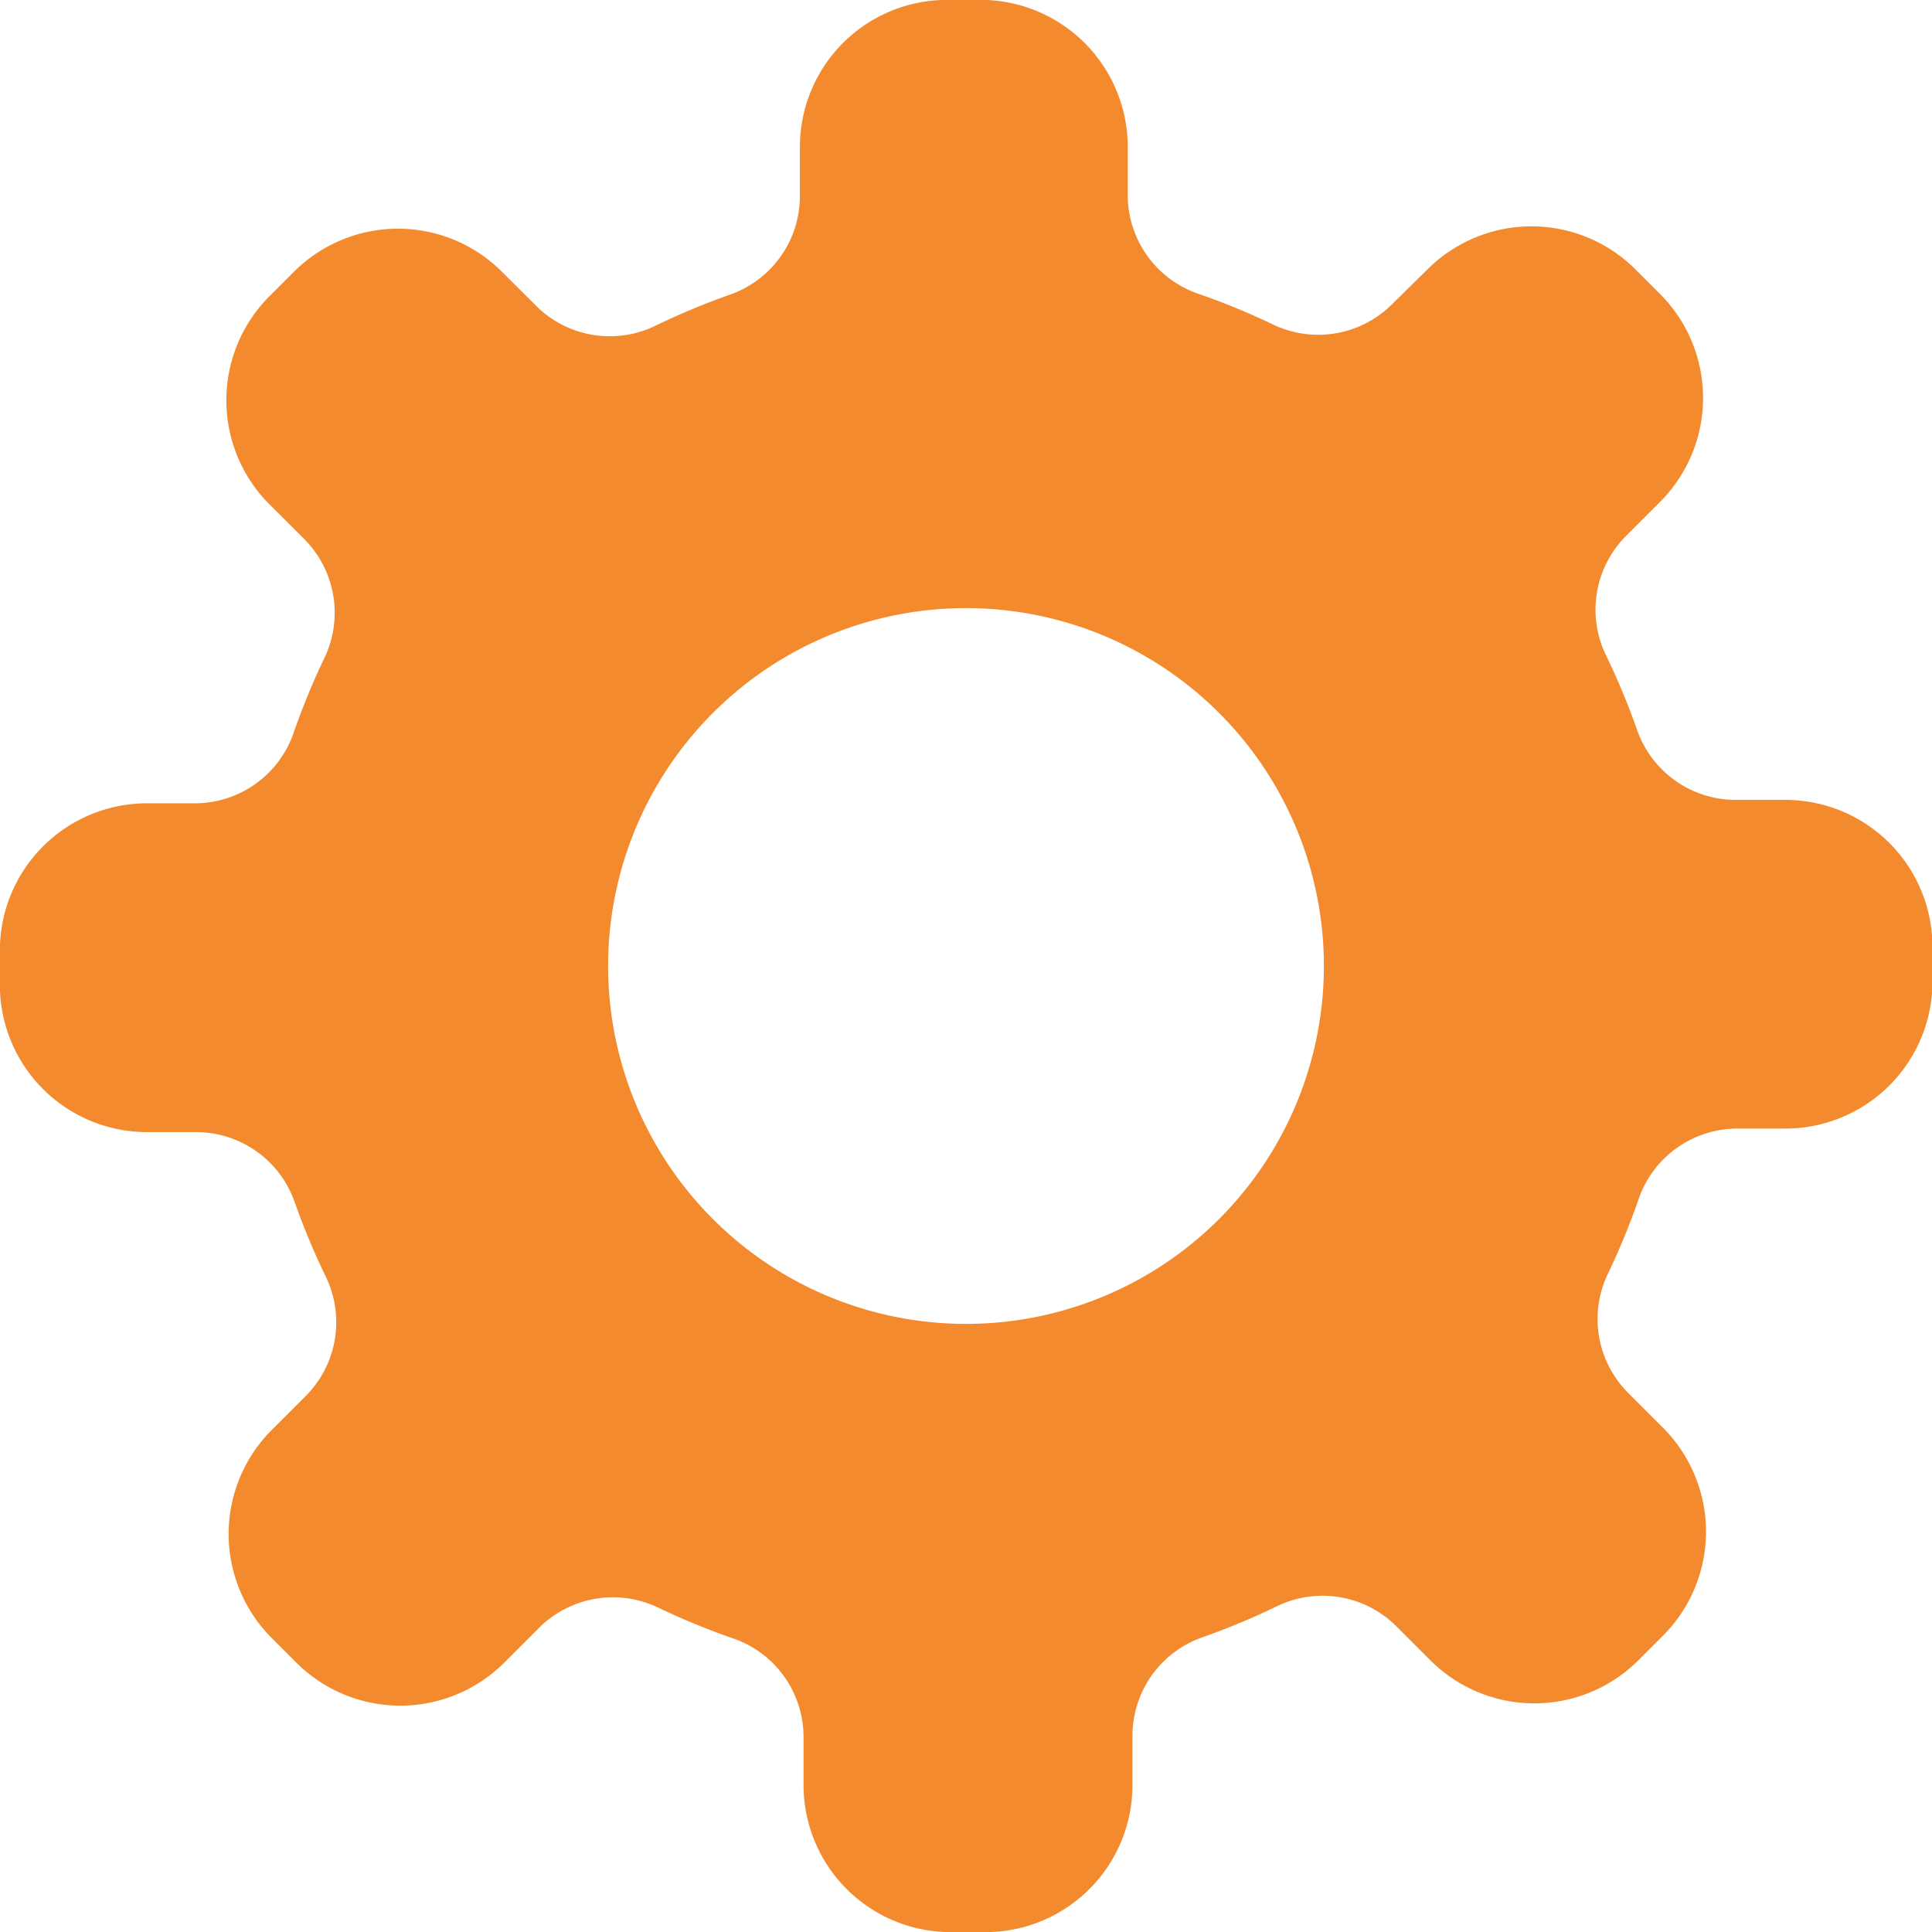 <svg xmlns="http://www.w3.org/2000/svg" width="16.4" height="16.4" viewBox="0 0 16.4 16.4">
  <path id="cog-svgrepo-com" d="M811.152,802.791h-.418a.887.887,0,0,1-.836-.593,6.016,6.016,0,0,0-.264-.634.886.886,0,0,1,.17-1.014l.288-.288a1.249,1.249,0,0,0,0-1.766l-.208-.208a1.249,1.249,0,0,0-1.766,0l-.3.295a.887.887,0,0,1-1.01.173,5.988,5.988,0,0,0-.634-.261.886.886,0,0,1-.6-.837v-.408A1.249,1.249,0,0,0,804.334,796h-.294a1.249,1.249,0,0,0-1.249,1.249v.417a.887.887,0,0,1-.593.836,5.972,5.972,0,0,0-.633.264.886.886,0,0,1-1.014-.17l-.289-.288a1.249,1.249,0,0,0-1.766,0l-.208.208a1.249,1.249,0,0,0,0,1.766l.295.294a.887.887,0,0,1,.172,1.01,6.038,6.038,0,0,0-.261.634.887.887,0,0,1-.837.6h-.408A1.249,1.249,0,0,0,796,804.068v.294a1.249,1.249,0,0,0,1.249,1.249h.417a.887.887,0,0,1,.836.593,6.109,6.109,0,0,0,.264.633.886.886,0,0,1-.17,1.014l-.288.288a1.249,1.249,0,0,0,0,1.767l.208.208a1.249,1.249,0,0,0,1.766,0l.295-.295a.887.887,0,0,1,1.01-.172,6.051,6.051,0,0,0,.635.261.886.886,0,0,1,.6.837v.408a1.249,1.249,0,0,0,1.249,1.249h.294a1.248,1.248,0,0,0,1.249-1.249v-.417a.886.886,0,0,1,.592-.836,6.062,6.062,0,0,0,.634-.264.886.886,0,0,1,1.014.17l.288.288a1.249,1.249,0,0,0,1.767,0l.208-.208a1.249,1.249,0,0,0,0-1.766l-.295-.295a.887.887,0,0,1-.173-1.01,5.932,5.932,0,0,0,.261-.634.887.887,0,0,1,.838-.6h.408a1.249,1.249,0,0,0,1.249-1.249v-.294A1.249,1.249,0,0,0,811.152,802.791Zm-6.951,4.448a3.038,3.038,0,1,1,3.038-3.038A3.038,3.038,0,0,1,804.2,807.239Z" transform="translate(-796.001 -796.001)" fill="#f48a2e"/>
</svg>
